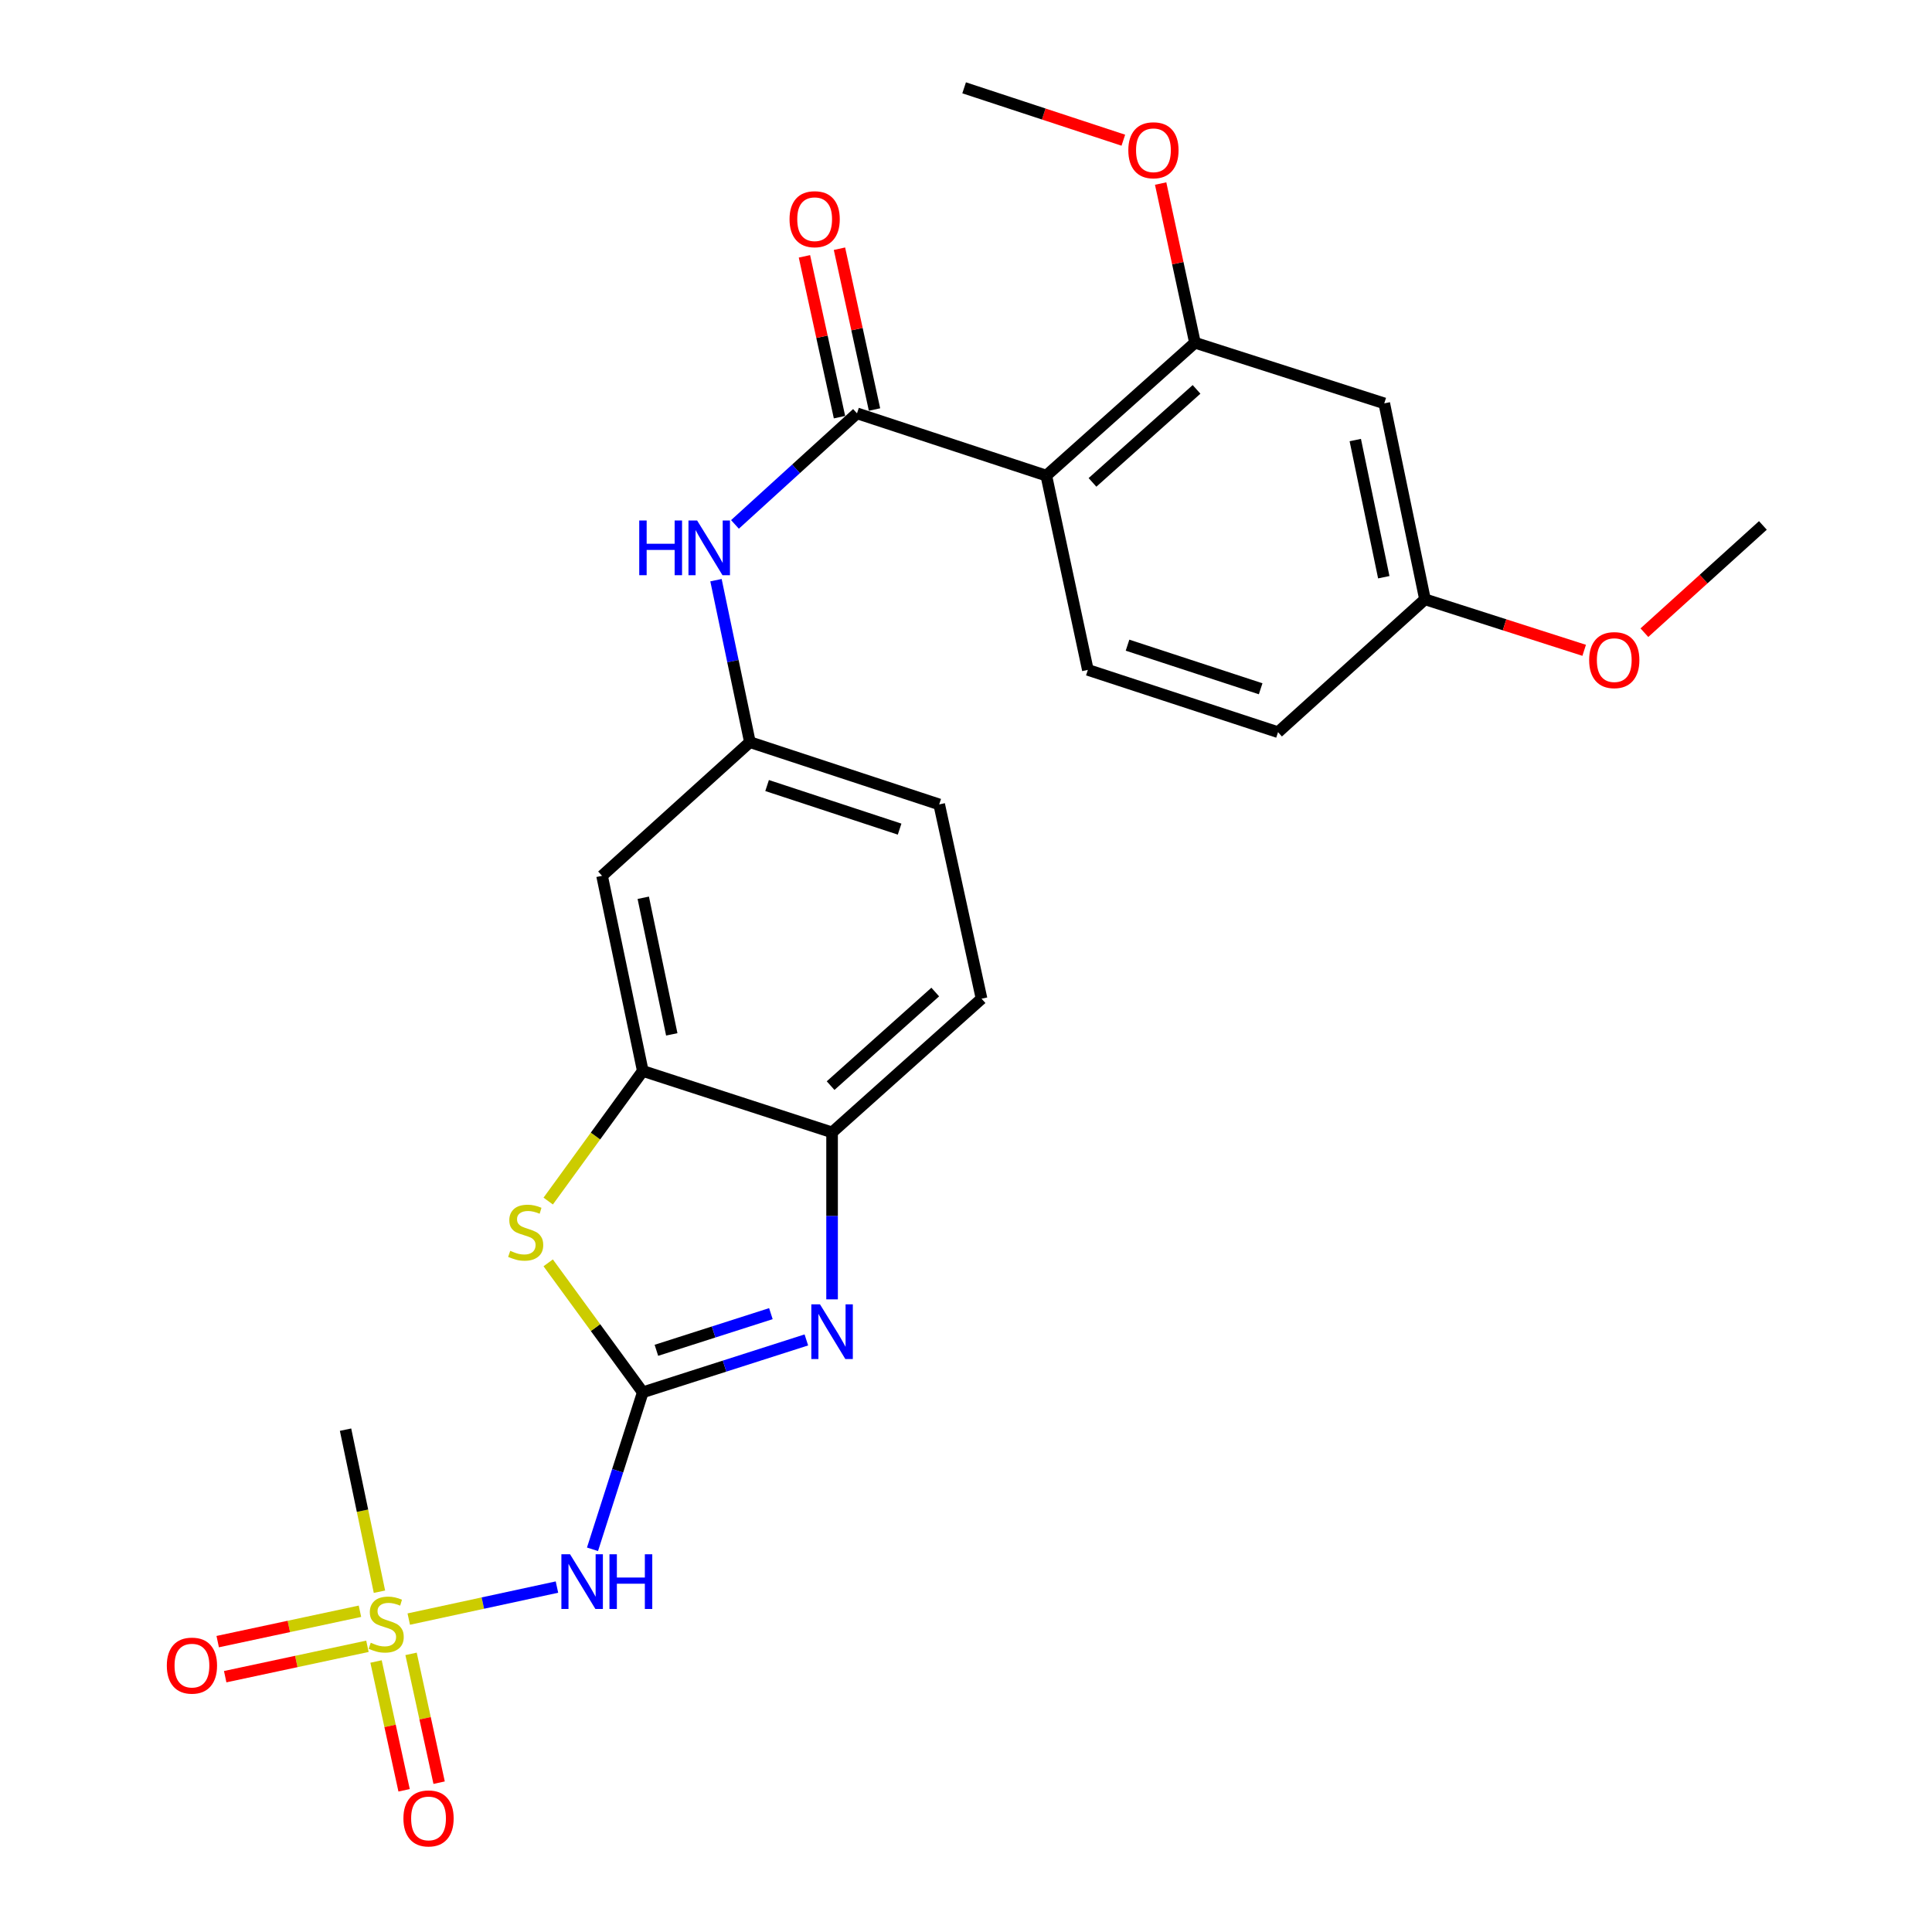 <?xml version='1.0' encoding='iso-8859-1'?>
<svg version='1.1' baseProfile='full'
              xmlns='http://www.w3.org/2000/svg'
                      xmlns:rdkit='http://www.rdkit.org/xml'
                      xmlns:xlink='http://www.w3.org/1999/xlink'
                  xml:space='preserve'
width='1000px' height='1000px' viewBox='0 0 1000 1000'>
<!-- END OF HEADER -->
<rect style='opacity:1.0;fill:#FFFFFF;stroke:none' width='1000' height='1000' x='0' y='0'> </rect>
<path class='bond-1' d='M 332.707,720.654 L 375.038,707.098' style='fill:none;fill-rule:evenodd;stroke:#000000;stroke-width:6px;stroke-linecap:butt;stroke-linejoin:miter;stroke-opacity:1' />
<path class='bond-1' d='M 375.038,707.098 L 417.369,693.543' style='fill:none;fill-rule:evenodd;stroke:#0000FF;stroke-width:6px;stroke-linecap:butt;stroke-linejoin:miter;stroke-opacity:1' />
<path class='bond-1' d='M 339.749,698.919 L 369.38,689.431' style='fill:none;fill-rule:evenodd;stroke:#000000;stroke-width:6px;stroke-linecap:butt;stroke-linejoin:miter;stroke-opacity:1' />
<path class='bond-1' d='M 369.38,689.431 L 399.012,679.942' style='fill:none;fill-rule:evenodd;stroke:#0000FF;stroke-width:6px;stroke-linecap:butt;stroke-linejoin:miter;stroke-opacity:1' />
<path class='bond-2' d='M 332.707,720.654 L 319.691,761.284' style='fill:none;fill-rule:evenodd;stroke:#000000;stroke-width:6px;stroke-linecap:butt;stroke-linejoin:miter;stroke-opacity:1' />
<path class='bond-2' d='M 319.691,761.284 L 306.674,801.915' style='fill:none;fill-rule:evenodd;stroke:#0000FF;stroke-width:6px;stroke-linecap:butt;stroke-linejoin:miter;stroke-opacity:1' />
<path class='bond-5' d='M 332.707,720.654 L 308.225,687.151' style='fill:none;fill-rule:evenodd;stroke:#000000;stroke-width:6px;stroke-linecap:butt;stroke-linejoin:miter;stroke-opacity:1' />
<path class='bond-5' d='M 308.225,687.151 L 283.743,653.647' style='fill:none;fill-rule:evenodd;stroke:#CCCC00;stroke-width:6px;stroke-linecap:butt;stroke-linejoin:miter;stroke-opacity:1' />
<path class='bond-0' d='M 211.572,838.037 L 249.925,829.751' style='fill:none;fill-rule:evenodd;stroke:#CCCC00;stroke-width:6px;stroke-linecap:butt;stroke-linejoin:miter;stroke-opacity:1' />
<path class='bond-0' d='M 249.925,829.751 L 288.278,821.464' style='fill:none;fill-rule:evenodd;stroke:#0000FF;stroke-width:6px;stroke-linecap:butt;stroke-linejoin:miter;stroke-opacity:1' />
<path class='bond-13' d='M 194.637,859.987 L 201.9,893.323' style='fill:none;fill-rule:evenodd;stroke:#CCCC00;stroke-width:6px;stroke-linecap:butt;stroke-linejoin:miter;stroke-opacity:1' />
<path class='bond-13' d='M 201.9,893.323 L 209.163,926.658' style='fill:none;fill-rule:evenodd;stroke:#FF0000;stroke-width:6px;stroke-linecap:butt;stroke-linejoin:miter;stroke-opacity:1' />
<path class='bond-13' d='M 212.764,856.038 L 220.026,889.373' style='fill:none;fill-rule:evenodd;stroke:#CCCC00;stroke-width:6px;stroke-linecap:butt;stroke-linejoin:miter;stroke-opacity:1' />
<path class='bond-13' d='M 220.026,889.373 L 227.289,922.709' style='fill:none;fill-rule:evenodd;stroke:#FF0000;stroke-width:6px;stroke-linecap:butt;stroke-linejoin:miter;stroke-opacity:1' />
<path class='bond-14' d='M 186.31,833.977 L 149.496,841.841' style='fill:none;fill-rule:evenodd;stroke:#CCCC00;stroke-width:6px;stroke-linecap:butt;stroke-linejoin:miter;stroke-opacity:1' />
<path class='bond-14' d='M 149.496,841.841 L 112.682,849.704' style='fill:none;fill-rule:evenodd;stroke:#FF0000;stroke-width:6px;stroke-linecap:butt;stroke-linejoin:miter;stroke-opacity:1' />
<path class='bond-14' d='M 190.185,852.119 L 153.371,859.983' style='fill:none;fill-rule:evenodd;stroke:#CCCC00;stroke-width:6px;stroke-linecap:butt;stroke-linejoin:miter;stroke-opacity:1' />
<path class='bond-14' d='M 153.371,859.983 L 116.558,867.847' style='fill:none;fill-rule:evenodd;stroke:#FF0000;stroke-width:6px;stroke-linecap:butt;stroke-linejoin:miter;stroke-opacity:1' />
<path class='bond-19' d='M 196.405,823.871 L 187.629,781.93' style='fill:none;fill-rule:evenodd;stroke:#CCCC00;stroke-width:6px;stroke-linecap:butt;stroke-linejoin:miter;stroke-opacity:1' />
<path class='bond-19' d='M 187.629,781.93 L 178.852,739.989' style='fill:none;fill-rule:evenodd;stroke:#000000;stroke-width:6px;stroke-linecap:butt;stroke-linejoin:miter;stroke-opacity:1' />
<path class='bond-7' d='M 430.681,672.542 L 430.681,629.332' style='fill:none;fill-rule:evenodd;stroke:#0000FF;stroke-width:6px;stroke-linecap:butt;stroke-linejoin:miter;stroke-opacity:1' />
<path class='bond-7' d='M 430.681,629.332 L 430.681,586.123' style='fill:none;fill-rule:evenodd;stroke:#000000;stroke-width:6px;stroke-linecap:butt;stroke-linejoin:miter;stroke-opacity:1' />
<path class='bond-3' d='M 541.568,246.174 L 443.584,213.945' style='fill:none;fill-rule:evenodd;stroke:#000000;stroke-width:6px;stroke-linecap:butt;stroke-linejoin:miter;stroke-opacity:1' />
<path class='bond-8' d='M 541.568,246.174 L 618.506,177.398' style='fill:none;fill-rule:evenodd;stroke:#000000;stroke-width:6px;stroke-linecap:butt;stroke-linejoin:miter;stroke-opacity:1' />
<path class='bond-8' d='M 565.473,249.688 L 619.329,201.546' style='fill:none;fill-rule:evenodd;stroke:#000000;stroke-width:6px;stroke-linecap:butt;stroke-linejoin:miter;stroke-opacity:1' />
<path class='bond-11' d='M 541.568,246.174 L 563.068,346.734' style='fill:none;fill-rule:evenodd;stroke:#000000;stroke-width:6px;stroke-linecap:butt;stroke-linejoin:miter;stroke-opacity:1' />
<path class='bond-4' d='M 443.584,213.945 L 412,242.691' style='fill:none;fill-rule:evenodd;stroke:#000000;stroke-width:6px;stroke-linecap:butt;stroke-linejoin:miter;stroke-opacity:1' />
<path class='bond-4' d='M 412,242.691 L 380.415,271.437' style='fill:none;fill-rule:evenodd;stroke:#0000FF;stroke-width:6px;stroke-linecap:butt;stroke-linejoin:miter;stroke-opacity:1' />
<path class='bond-16' d='M 452.647,211.97 L 443.576,170.351' style='fill:none;fill-rule:evenodd;stroke:#000000;stroke-width:6px;stroke-linecap:butt;stroke-linejoin:miter;stroke-opacity:1' />
<path class='bond-16' d='M 443.576,170.351 L 434.504,128.732' style='fill:none;fill-rule:evenodd;stroke:#FF0000;stroke-width:6px;stroke-linecap:butt;stroke-linejoin:miter;stroke-opacity:1' />
<path class='bond-16' d='M 434.521,215.921 L 425.45,174.302' style='fill:none;fill-rule:evenodd;stroke:#000000;stroke-width:6px;stroke-linecap:butt;stroke-linejoin:miter;stroke-opacity:1' />
<path class='bond-16' d='M 425.45,174.302 L 416.378,132.683' style='fill:none;fill-rule:evenodd;stroke:#FF0000;stroke-width:6px;stroke-linecap:butt;stroke-linejoin:miter;stroke-opacity:1' />
<path class='bond-6' d='M 283.752,621.671 L 308.229,587.999' style='fill:none;fill-rule:evenodd;stroke:#CCCC00;stroke-width:6px;stroke-linecap:butt;stroke-linejoin:miter;stroke-opacity:1' />
<path class='bond-6' d='M 308.229,587.999 L 332.707,554.327' style='fill:none;fill-rule:evenodd;stroke:#000000;stroke-width:6px;stroke-linecap:butt;stroke-linejoin:miter;stroke-opacity:1' />
<path class='bond-10' d='M 332.707,554.327 L 311.63,453.324' style='fill:none;fill-rule:evenodd;stroke:#000000;stroke-width:6px;stroke-linecap:butt;stroke-linejoin:miter;stroke-opacity:1' />
<path class='bond-10' d='M 347.706,535.387 L 332.952,464.685' style='fill:none;fill-rule:evenodd;stroke:#000000;stroke-width:6px;stroke-linecap:butt;stroke-linejoin:miter;stroke-opacity:1' />
<path class='bond-26' d='M 332.707,554.327 L 430.681,586.123' style='fill:none;fill-rule:evenodd;stroke:#000000;stroke-width:6px;stroke-linecap:butt;stroke-linejoin:miter;stroke-opacity:1' />
<path class='bond-17' d='M 430.681,586.123 L 508.052,516.925' style='fill:none;fill-rule:evenodd;stroke:#000000;stroke-width:6px;stroke-linecap:butt;stroke-linejoin:miter;stroke-opacity:1' />
<path class='bond-17' d='M 429.919,561.915 L 484.079,513.477' style='fill:none;fill-rule:evenodd;stroke:#000000;stroke-width:6px;stroke-linecap:butt;stroke-linejoin:miter;stroke-opacity:1' />
<path class='bond-12' d='M 618.506,177.398 L 716.49,208.782' style='fill:none;fill-rule:evenodd;stroke:#000000;stroke-width:6px;stroke-linecap:butt;stroke-linejoin:miter;stroke-opacity:1' />
<path class='bond-22' d='M 618.506,177.398 L 609.627,136.201' style='fill:none;fill-rule:evenodd;stroke:#000000;stroke-width:6px;stroke-linecap:butt;stroke-linejoin:miter;stroke-opacity:1' />
<path class='bond-22' d='M 609.627,136.201 L 600.748,95.003' style='fill:none;fill-rule:evenodd;stroke:#FF0000;stroke-width:6px;stroke-linecap:butt;stroke-linejoin:miter;stroke-opacity:1' />
<path class='bond-9' d='M 370.592,300.294 L 379.369,342.215' style='fill:none;fill-rule:evenodd;stroke:#0000FF;stroke-width:6px;stroke-linecap:butt;stroke-linejoin:miter;stroke-opacity:1' />
<path class='bond-9' d='M 379.369,342.215 L 388.146,384.136' style='fill:none;fill-rule:evenodd;stroke:#000000;stroke-width:6px;stroke-linecap:butt;stroke-linejoin:miter;stroke-opacity:1' />
<path class='bond-15' d='M 311.63,453.324 L 388.146,384.136' style='fill:none;fill-rule:evenodd;stroke:#000000;stroke-width:6px;stroke-linecap:butt;stroke-linejoin:miter;stroke-opacity:1' />
<path class='bond-20' d='M 563.068,346.734 L 661.505,378.973' style='fill:none;fill-rule:evenodd;stroke:#000000;stroke-width:6px;stroke-linecap:butt;stroke-linejoin:miter;stroke-opacity:1' />
<path class='bond-20' d='M 583.607,333.94 L 652.513,356.507' style='fill:none;fill-rule:evenodd;stroke:#000000;stroke-width:6px;stroke-linecap:butt;stroke-linejoin:miter;stroke-opacity:1' />
<path class='bond-28' d='M 716.49,208.782 L 737.567,310.208' style='fill:none;fill-rule:evenodd;stroke:#000000;stroke-width:6px;stroke-linecap:butt;stroke-linejoin:miter;stroke-opacity:1' />
<path class='bond-28' d='M 701.488,227.77 L 716.242,298.768' style='fill:none;fill-rule:evenodd;stroke:#000000;stroke-width:6px;stroke-linecap:butt;stroke-linejoin:miter;stroke-opacity:1' />
<path class='bond-27' d='M 388.146,384.136 L 486.13,416.365' style='fill:none;fill-rule:evenodd;stroke:#000000;stroke-width:6px;stroke-linecap:butt;stroke-linejoin:miter;stroke-opacity:1' />
<path class='bond-27' d='M 397.047,406.593 L 465.636,429.153' style='fill:none;fill-rule:evenodd;stroke:#000000;stroke-width:6px;stroke-linecap:butt;stroke-linejoin:miter;stroke-opacity:1' />
<path class='bond-21' d='M 508.052,516.925 L 486.13,416.365' style='fill:none;fill-rule:evenodd;stroke:#000000;stroke-width:6px;stroke-linecap:butt;stroke-linejoin:miter;stroke-opacity:1' />
<path class='bond-18' d='M 737.567,310.208 L 661.505,378.973' style='fill:none;fill-rule:evenodd;stroke:#000000;stroke-width:6px;stroke-linecap:butt;stroke-linejoin:miter;stroke-opacity:1' />
<path class='bond-23' d='M 737.567,310.208 L 778.768,323.405' style='fill:none;fill-rule:evenodd;stroke:#000000;stroke-width:6px;stroke-linecap:butt;stroke-linejoin:miter;stroke-opacity:1' />
<path class='bond-23' d='M 778.768,323.405 L 819.969,336.603' style='fill:none;fill-rule:evenodd;stroke:#FF0000;stroke-width:6px;stroke-linecap:butt;stroke-linejoin:miter;stroke-opacity:1' />
<path class='bond-24' d='M 581.438,72.567 L 540.236,59.011' style='fill:none;fill-rule:evenodd;stroke:#FF0000;stroke-width:6px;stroke-linecap:butt;stroke-linejoin:miter;stroke-opacity:1' />
<path class='bond-24' d='M 540.236,59.011 L 499.033,45.455' style='fill:none;fill-rule:evenodd;stroke:#000000;stroke-width:6px;stroke-linecap:butt;stroke-linejoin:miter;stroke-opacity:1' />
<path class='bond-25' d='M 851.134,327.476 L 881.801,299.718' style='fill:none;fill-rule:evenodd;stroke:#FF0000;stroke-width:6px;stroke-linecap:butt;stroke-linejoin:miter;stroke-opacity:1' />
<path class='bond-25' d='M 881.801,299.718 L 912.468,271.96' style='fill:none;fill-rule:evenodd;stroke:#000000;stroke-width:6px;stroke-linecap:butt;stroke-linejoin:miter;stroke-opacity:1' />
<path  class='atom-1' d='M 191.898 850.279
Q 192.218 850.399, 193.538 850.959
Q 194.858 851.519, 196.298 851.879
Q 197.778 852.199, 199.218 852.199
Q 201.898 852.199, 203.458 850.919
Q 205.018 849.599, 205.018 847.319
Q 205.018 845.759, 204.218 844.799
Q 203.458 843.839, 202.258 843.319
Q 201.058 842.799, 199.058 842.199
Q 196.538 841.439, 195.018 840.719
Q 193.538 839.999, 192.458 838.479
Q 191.418 836.959, 191.418 834.399
Q 191.418 830.839, 193.818 828.639
Q 196.258 826.439, 201.058 826.439
Q 204.338 826.439, 208.058 827.999
L 207.138 831.079
Q 203.738 829.679, 201.178 829.679
Q 198.418 829.679, 196.898 830.839
Q 195.378 831.959, 195.418 833.919
Q 195.418 835.439, 196.178 836.359
Q 196.978 837.279, 198.098 837.799
Q 199.258 838.319, 201.178 838.919
Q 203.738 839.719, 205.258 840.519
Q 206.778 841.319, 207.858 842.959
Q 208.978 844.559, 208.978 847.319
Q 208.978 851.239, 206.338 853.359
Q 203.738 855.439, 199.378 855.439
Q 196.858 855.439, 194.938 854.879
Q 193.058 854.359, 190.818 853.439
L 191.898 850.279
' fill='#CCCC00'/>
<path  class='atom-2' d='M 424.421 675.121
L 433.701 690.121
Q 434.621 691.601, 436.101 694.281
Q 437.581 696.961, 437.661 697.121
L 437.661 675.121
L 441.421 675.121
L 441.421 703.441
L 437.541 703.441
L 427.581 687.041
Q 426.421 685.121, 425.181 682.921
Q 423.981 680.721, 423.621 680.041
L 423.621 703.441
L 419.941 703.441
L 419.941 675.121
L 424.421 675.121
' fill='#0000FF'/>
<path  class='atom-3' d='M 295.054 804.488
L 304.334 819.488
Q 305.254 820.968, 306.734 823.648
Q 308.214 826.328, 308.294 826.488
L 308.294 804.488
L 312.054 804.488
L 312.054 832.808
L 308.174 832.808
L 298.214 816.408
Q 297.054 814.488, 295.814 812.288
Q 294.614 810.088, 294.254 809.408
L 294.254 832.808
L 290.574 832.808
L 290.574 804.488
L 295.054 804.488
' fill='#0000FF'/>
<path  class='atom-3' d='M 315.454 804.488
L 319.294 804.488
L 319.294 816.528
L 333.774 816.528
L 333.774 804.488
L 337.614 804.488
L 337.614 832.808
L 333.774 832.808
L 333.774 819.728
L 319.294 819.728
L 319.294 832.808
L 315.454 832.808
L 315.454 804.488
' fill='#0000FF'/>
<path  class='atom-6' d='M 264.095 647.427
Q 264.415 647.547, 265.735 648.107
Q 267.055 648.667, 268.495 649.027
Q 269.975 649.347, 271.415 649.347
Q 274.095 649.347, 275.655 648.067
Q 277.215 646.747, 277.215 644.467
Q 277.215 642.907, 276.415 641.947
Q 275.655 640.987, 274.455 640.467
Q 273.255 639.947, 271.255 639.347
Q 268.735 638.587, 267.215 637.867
Q 265.735 637.147, 264.655 635.627
Q 263.615 634.107, 263.615 631.547
Q 263.615 627.987, 266.015 625.787
Q 268.455 623.587, 273.255 623.587
Q 276.535 623.587, 280.255 625.147
L 279.335 628.227
Q 275.935 626.827, 273.375 626.827
Q 270.615 626.827, 269.095 627.987
Q 267.575 629.107, 267.615 631.067
Q 267.615 632.587, 268.375 633.507
Q 269.175 634.427, 270.295 634.947
Q 271.455 635.467, 273.375 636.067
Q 275.935 636.867, 277.455 637.667
Q 278.975 638.467, 280.055 640.107
Q 281.175 641.707, 281.175 644.467
Q 281.175 648.387, 278.535 650.507
Q 275.935 652.587, 271.575 652.587
Q 269.055 652.587, 267.135 652.027
Q 265.255 651.507, 263.015 650.587
L 264.095 647.427
' fill='#CCCC00'/>
<path  class='atom-10' d='M 330.87 269.405
L 334.71 269.405
L 334.71 281.445
L 349.19 281.445
L 349.19 269.405
L 353.03 269.405
L 353.03 297.725
L 349.19 297.725
L 349.19 284.645
L 334.71 284.645
L 334.71 297.725
L 330.87 297.725
L 330.87 269.405
' fill='#0000FF'/>
<path  class='atom-10' d='M 360.83 269.405
L 370.11 284.405
Q 371.03 285.885, 372.51 288.565
Q 373.99 291.245, 374.07 291.405
L 374.07 269.405
L 377.83 269.405
L 377.83 297.725
L 373.95 297.725
L 363.99 281.325
Q 362.83 279.405, 361.59 277.205
Q 360.39 275.005, 360.03 274.325
L 360.03 297.725
L 356.35 297.725
L 356.35 269.405
L 360.83 269.405
' fill='#0000FF'/>
<path  class='atom-14' d='M 208.809 941.21
Q 208.809 934.41, 212.169 930.61
Q 215.529 926.81, 221.809 926.81
Q 228.089 926.81, 231.449 930.61
Q 234.809 934.41, 234.809 941.21
Q 234.809 948.09, 231.409 952.01
Q 228.009 955.89, 221.809 955.89
Q 215.569 955.89, 212.169 952.01
Q 208.809 948.13, 208.809 941.21
M 221.809 952.69
Q 226.129 952.69, 228.449 949.81
Q 230.809 946.89, 230.809 941.21
Q 230.809 935.65, 228.449 932.85
Q 226.129 930.01, 221.809 930.01
Q 217.489 930.01, 215.129 932.81
Q 212.809 935.61, 212.809 941.21
Q 212.809 946.93, 215.129 949.81
Q 217.489 952.69, 221.809 952.69
' fill='#FF0000'/>
<path  class='atom-15' d='M 86.347 862.118
Q 86.347 855.318, 89.707 851.518
Q 93.067 847.718, 99.347 847.718
Q 105.628 847.718, 108.988 851.518
Q 112.348 855.318, 112.348 862.118
Q 112.348 868.998, 108.948 872.918
Q 105.548 876.798, 99.347 876.798
Q 93.108 876.798, 89.707 872.918
Q 86.347 869.038, 86.347 862.118
M 99.347 873.598
Q 103.668 873.598, 105.988 870.718
Q 108.348 867.798, 108.348 862.118
Q 108.348 856.558, 105.988 853.758
Q 103.668 850.918, 99.347 850.918
Q 95.028 850.918, 92.668 853.718
Q 90.347 856.518, 90.347 862.118
Q 90.347 867.838, 92.668 870.718
Q 95.028 873.598, 99.347 873.598
' fill='#FF0000'/>
<path  class='atom-17' d='M 408.663 113.454
Q 408.663 106.654, 412.023 102.854
Q 415.383 99.054, 421.663 99.054
Q 427.943 99.054, 431.303 102.854
Q 434.663 106.654, 434.663 113.454
Q 434.663 120.334, 431.263 124.254
Q 427.863 128.134, 421.663 128.134
Q 415.423 128.134, 412.023 124.254
Q 408.663 120.374, 408.663 113.454
M 421.663 124.934
Q 425.983 124.934, 428.303 122.054
Q 430.663 119.134, 430.663 113.454
Q 430.663 107.894, 428.303 105.094
Q 425.983 102.254, 421.663 102.254
Q 417.343 102.254, 414.983 105.054
Q 412.663 107.854, 412.663 113.454
Q 412.663 119.174, 414.983 122.054
Q 417.343 124.934, 421.663 124.934
' fill='#FF0000'/>
<path  class='atom-23' d='M 584.017 77.773
Q 584.017 70.973, 587.377 67.173
Q 590.737 63.373, 597.017 63.373
Q 603.297 63.373, 606.657 67.173
Q 610.017 70.973, 610.017 77.773
Q 610.017 84.653, 606.617 88.573
Q 603.217 92.453, 597.017 92.453
Q 590.777 92.453, 587.377 88.573
Q 584.017 84.693, 584.017 77.773
M 597.017 89.253
Q 601.337 89.253, 603.657 86.373
Q 606.017 83.453, 606.017 77.773
Q 606.017 72.213, 603.657 69.413
Q 601.337 66.573, 597.017 66.573
Q 592.697 66.573, 590.337 69.373
Q 588.017 72.173, 588.017 77.773
Q 588.017 83.493, 590.337 86.373
Q 592.697 89.253, 597.017 89.253
' fill='#FF0000'/>
<path  class='atom-24' d='M 822.54 341.671
Q 822.54 334.871, 825.9 331.071
Q 829.26 327.271, 835.54 327.271
Q 841.82 327.271, 845.18 331.071
Q 848.54 334.871, 848.54 341.671
Q 848.54 348.551, 845.14 352.471
Q 841.74 356.351, 835.54 356.351
Q 829.3 356.351, 825.9 352.471
Q 822.54 348.591, 822.54 341.671
M 835.54 353.151
Q 839.86 353.151, 842.18 350.271
Q 844.54 347.351, 844.54 341.671
Q 844.54 336.111, 842.18 333.311
Q 839.86 330.471, 835.54 330.471
Q 831.22 330.471, 828.86 333.271
Q 826.54 336.071, 826.54 341.671
Q 826.54 347.391, 828.86 350.271
Q 831.22 353.151, 835.54 353.151
' fill='#FF0000'/>
</svg>
